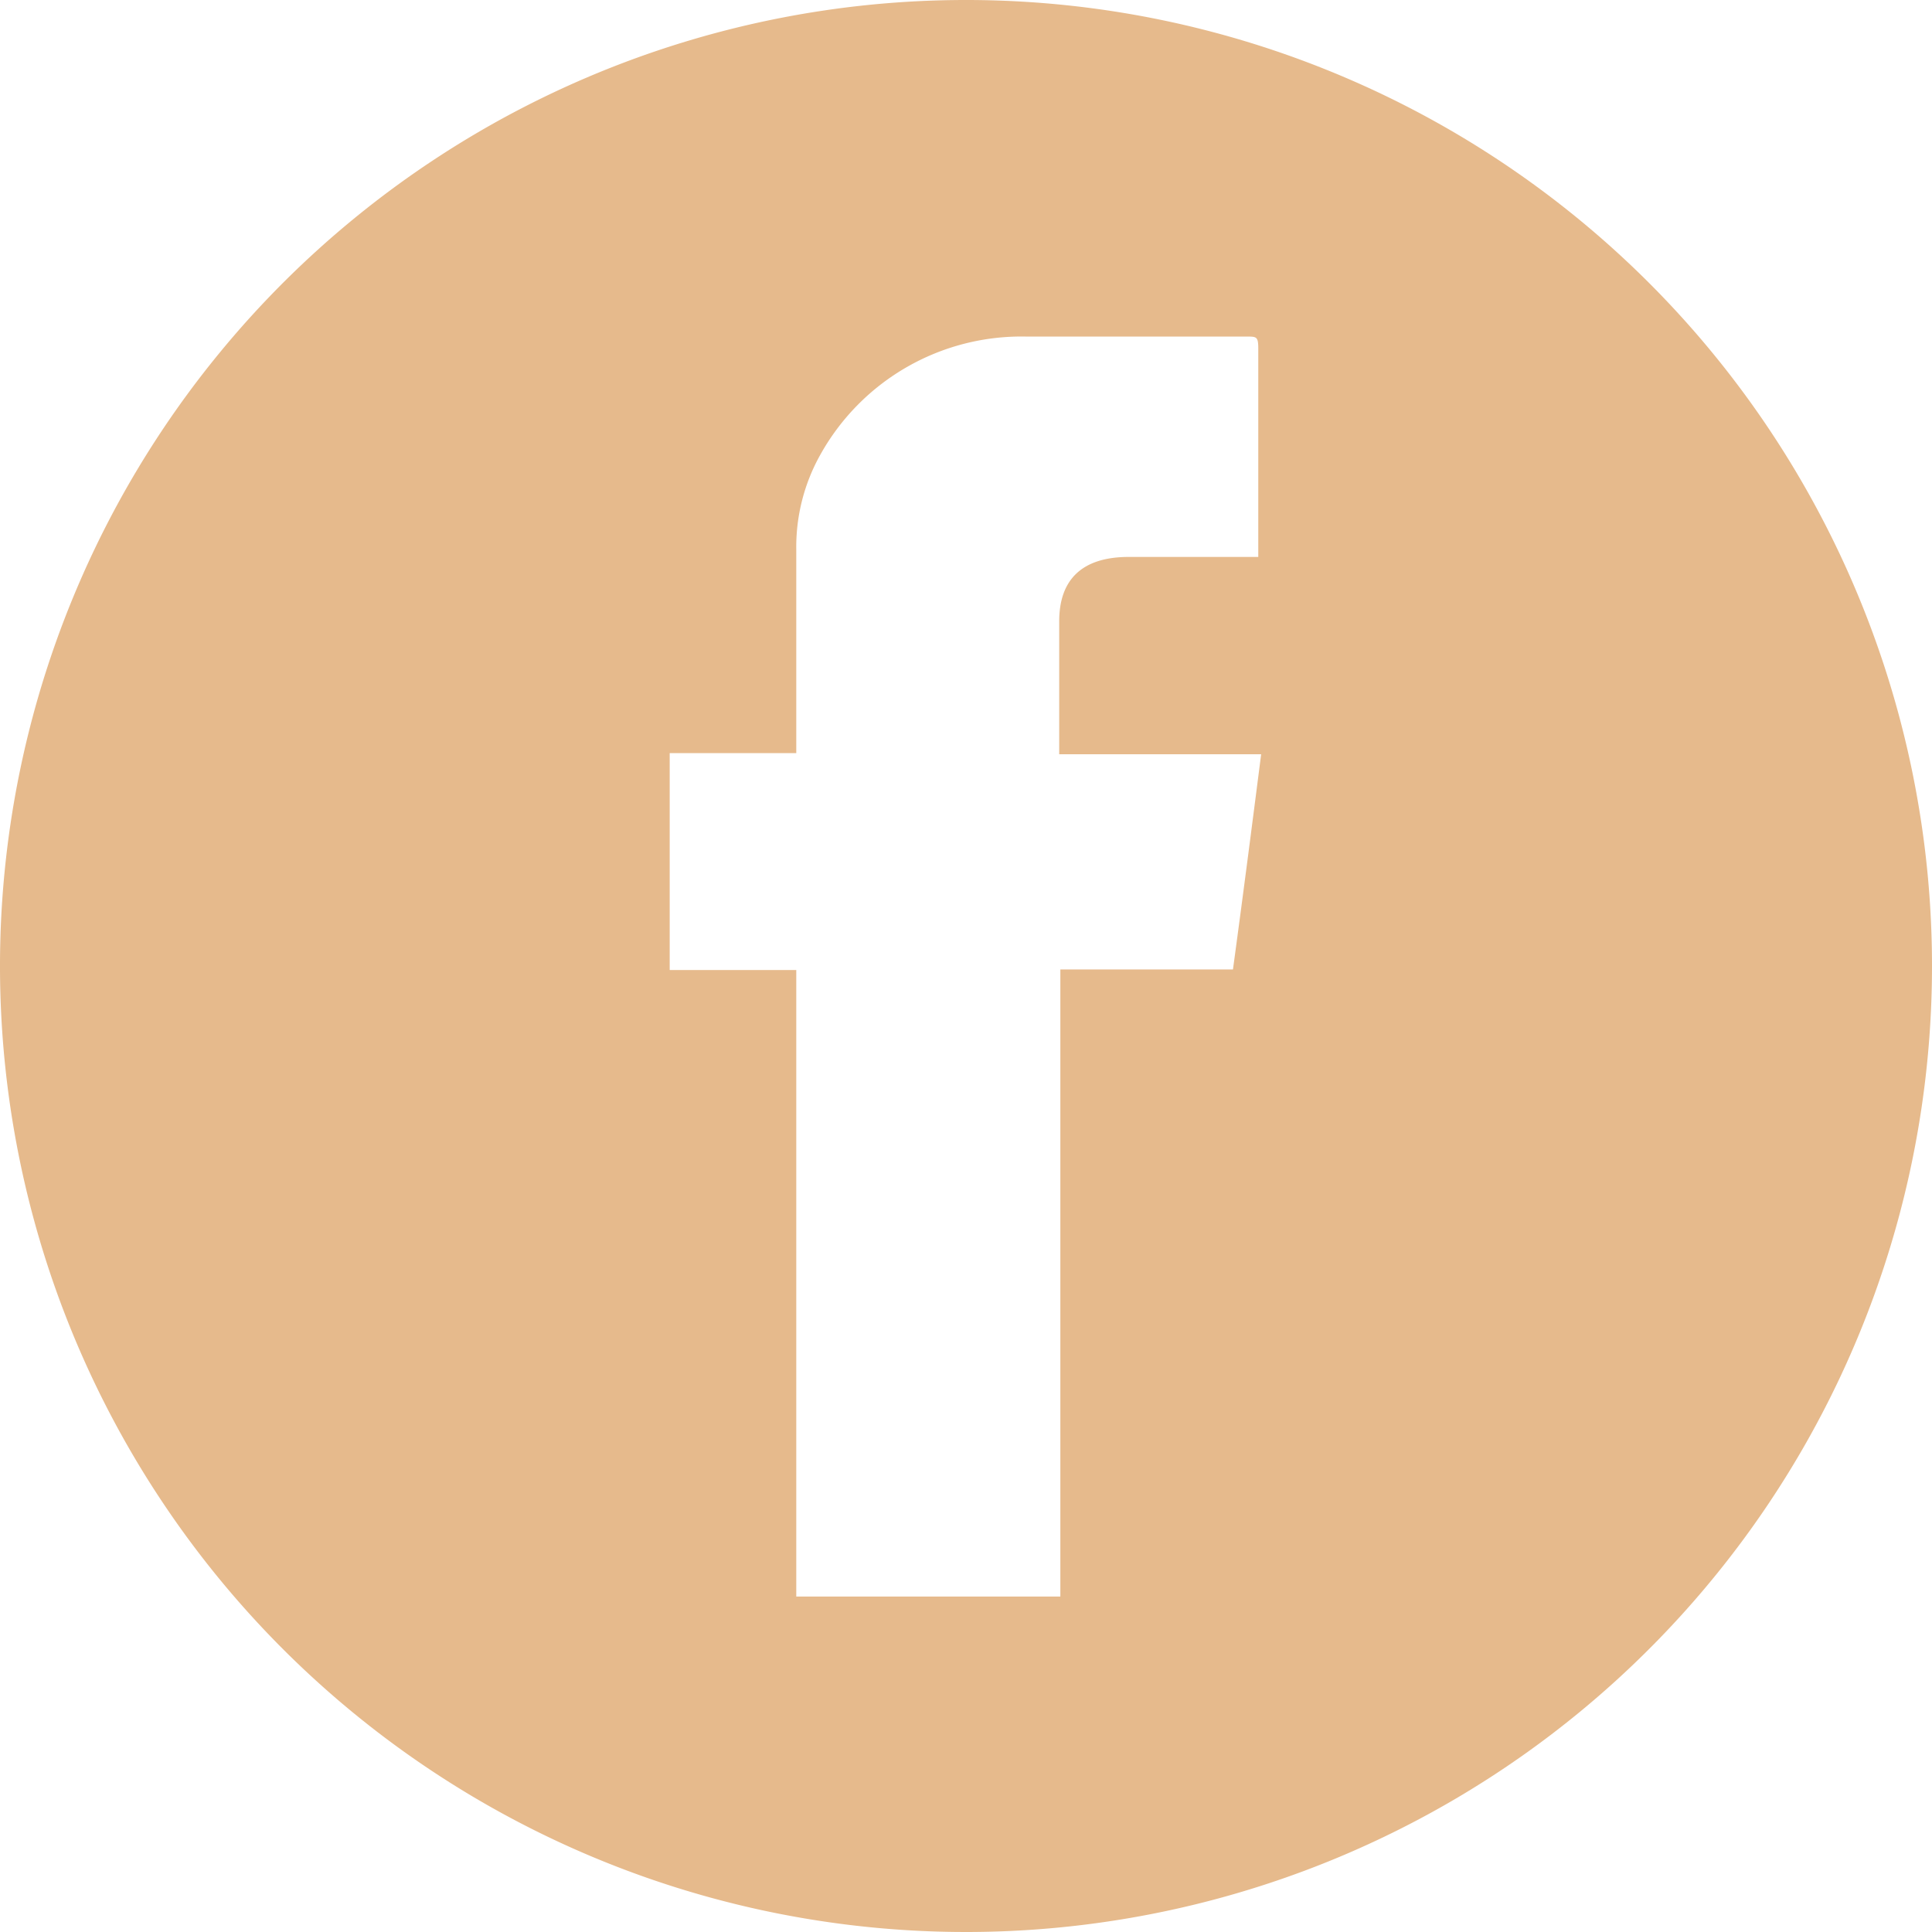<svg xmlns="http://www.w3.org/2000/svg" viewBox="0 0 33.58 33.58"><defs><style>.cls-1{fill:#e6ba8c;}</style></defs><title>Asset 3</title><g id="Layer_2" data-name="Layer 2"><g id="Layer_1-2" data-name="Layer 1"><path class="cls-1" d="M16.78,0a16.79,16.79,0,1,0,16.8,16.79A16.79,16.79,0,0,0,16.78,0Zm4.65,16.85h-3v10.9H13.84V16.86h-2.2V13.09h2.2V9.56a3.28,3.28,0,0,1,.42-1.66,4,4,0,0,1,3.58-2.05c1.28,0,2.56,0,3.83,0,.17,0,.2,0,.2.21,0,1.14,0,2.29,0,3.43v.19H19.62c-.81,0-1.21.39-1.21,1.12s0,1.25,0,1.88v.43h3.51C21.76,14.36,21.6,15.6,21.43,16.85Z"/></g></g></svg>